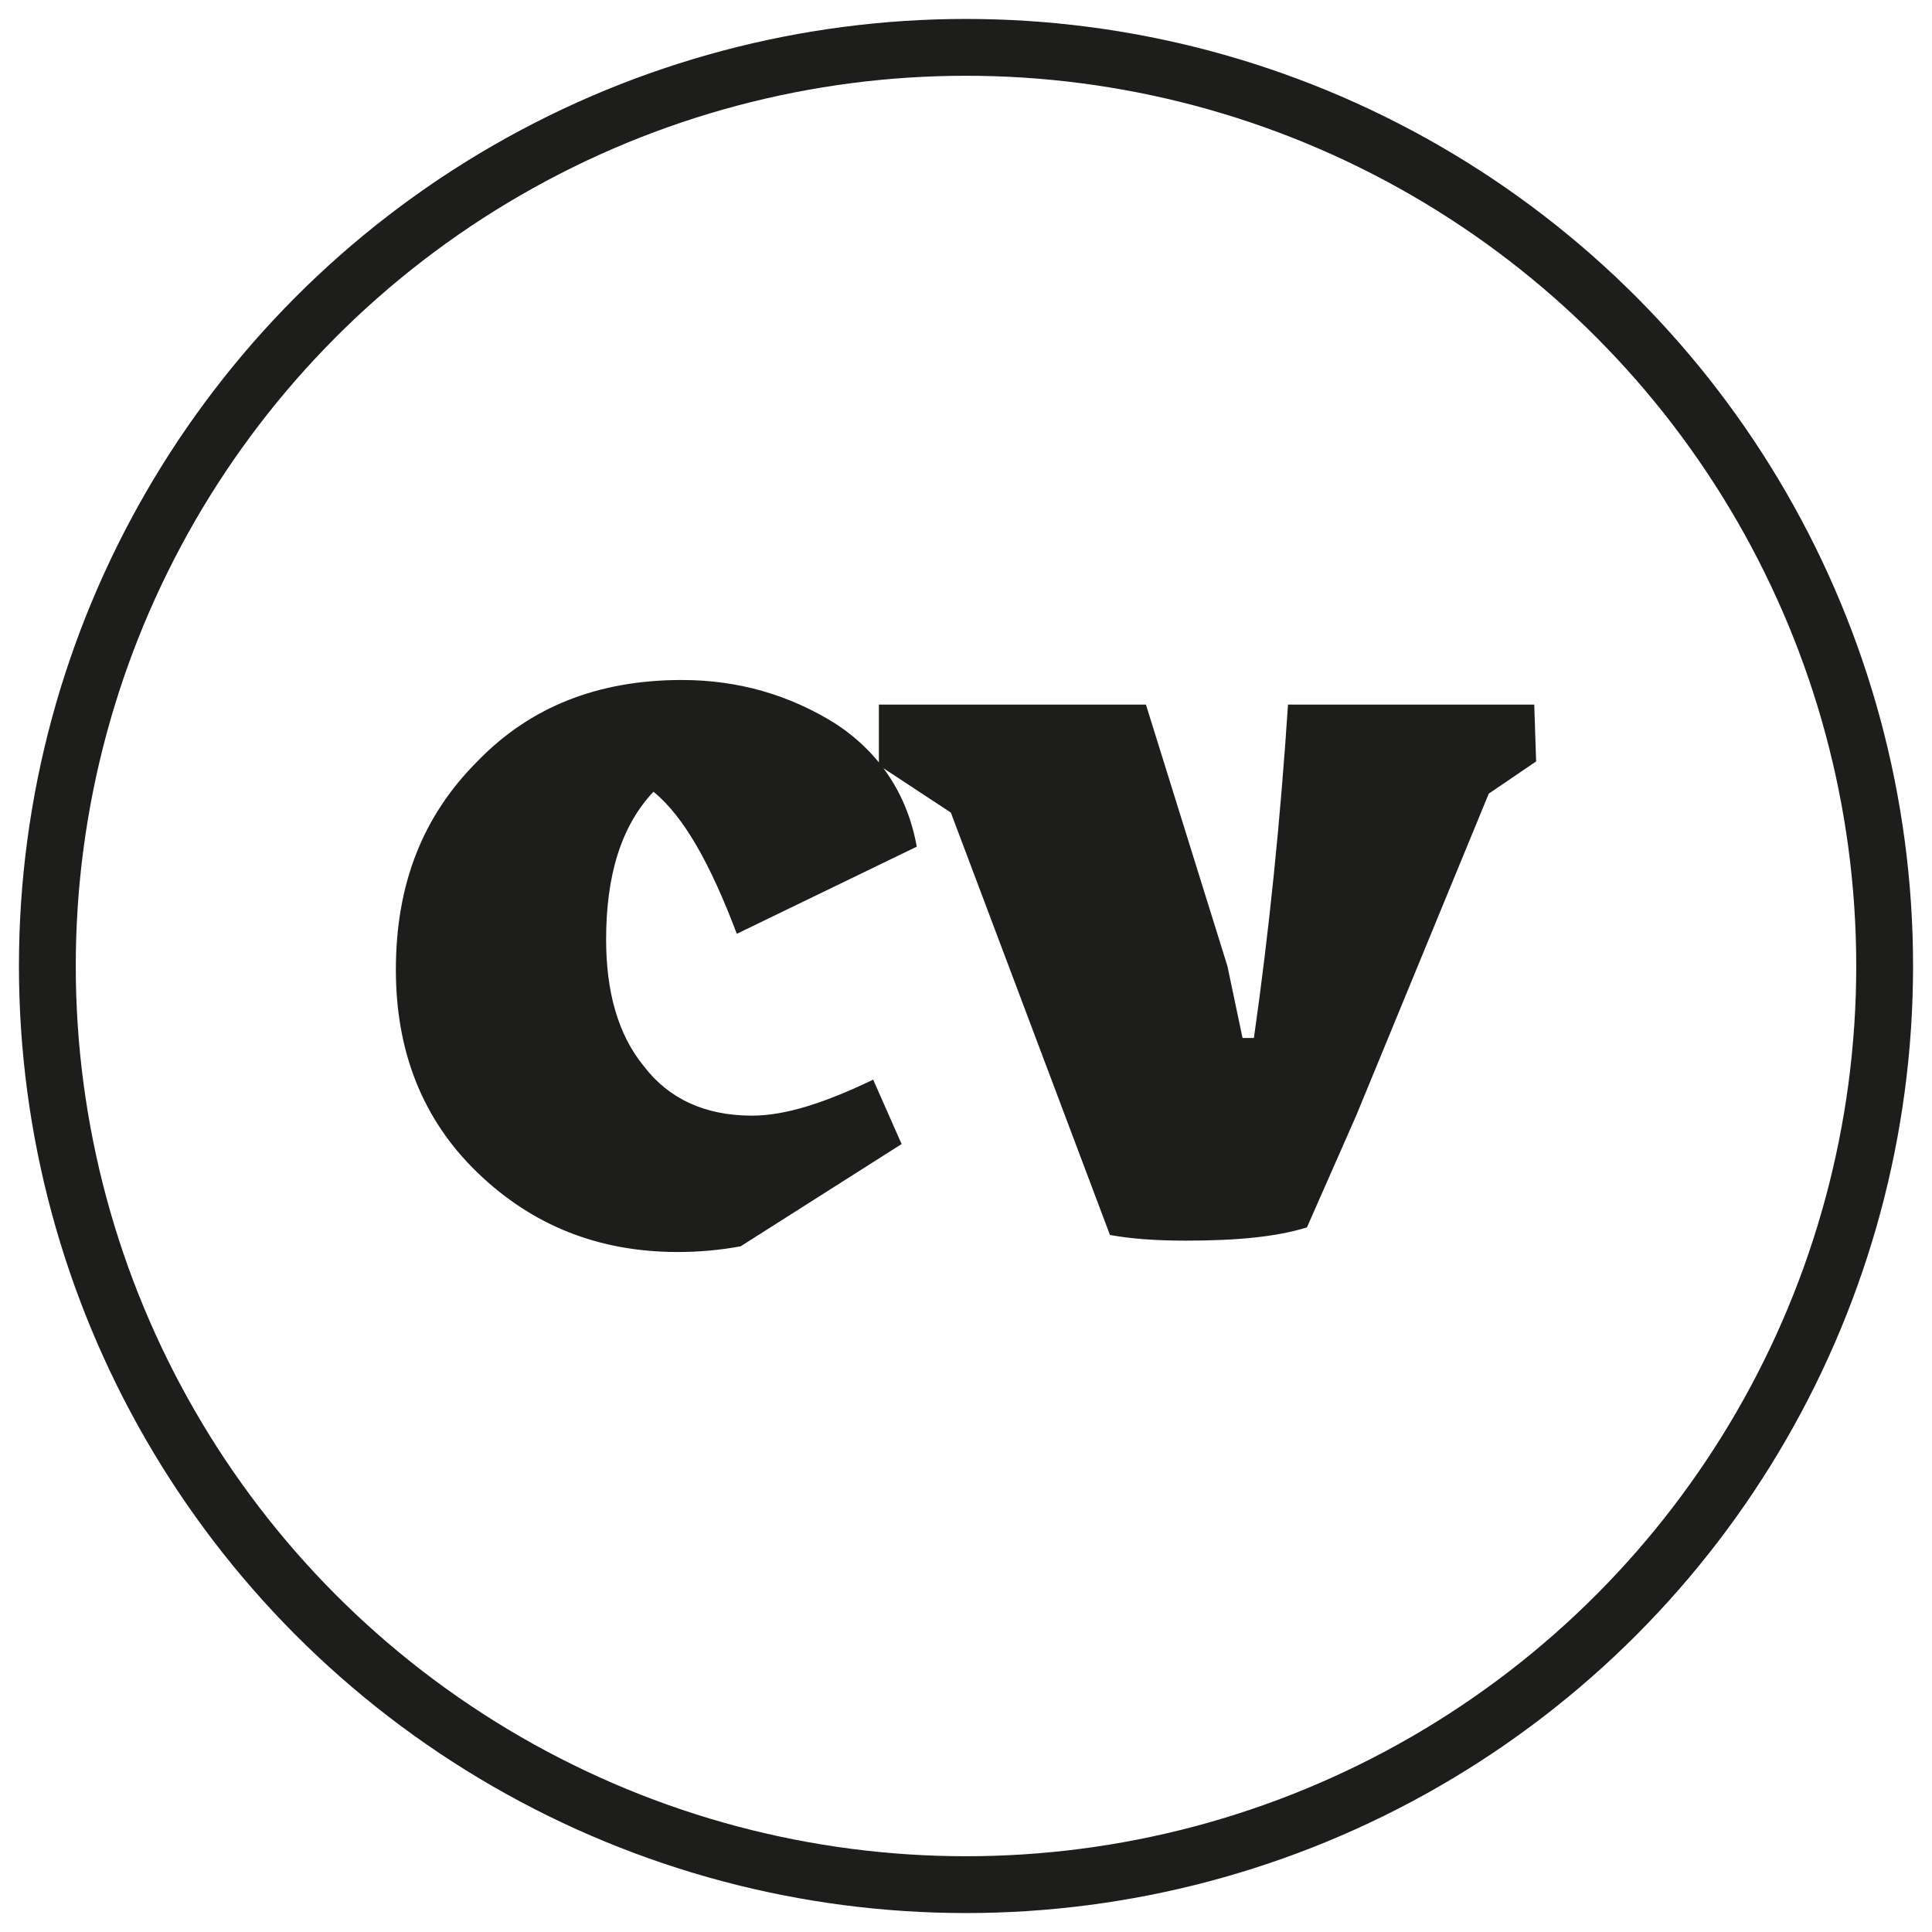<?xml version="1.0" encoding="utf-8"?>
<!-- Generator: Adobe Illustrator 22.0.1, SVG Export Plug-In . SVG Version: 6.00 Build 0)  -->
<svg version="1.1" id="Calque_1" xmlns="http://www.w3.org/2000/svg" xmlns:xlink="http://www.w3.org/1999/xlink" x="0px" y="0px"
	 viewBox="0 0 102 102" style="enable-background:new 0 0 102 102;" xml:space="preserve">
<style type="text/css">
	.st0{clip-path:url(#SVGID_2_);fill:#1D1D1B;}
	.st1{clip-path:url(#SVGID_4_);fill:none;stroke:#1D1D1B;stroke-width:3;stroke-linejoin:round;}
	.st2{clip-path:url(#SVGID_4_);fill:#1D1D1B;}
</style>
<g>
	<defs>
		<rect id="SVGID_3_" x="1" y="1" width="100" height="100"/>
	</defs>
	<clipPath id="SVGID_2_">
		<use xlink:href="#SVGID_3_"  style="overflow:visible;"/>
	</clipPath>
	
		<circle style="clip-path:url(#SVGID_2_);fill:none;stroke:#1D1D1B;stroke-width:3;stroke-linejoin:round;" cx="51" cy="51" r="48.5"/>
	<path class="st0" d="M81,37.2h-13c-0.4,6.1-1,12-1.8,17.6h-0.6l-0.8-3.8l-4.3-13.8H46.4v3.2l3.8,2.5l8.4,22.3
		c1.1,0.2,2.4,0.3,4,0.3c2.7,0,4.8-0.2,6.4-0.7l2.6-5.9l7-17l2.5-1.7L81,37.2z M47.6,60.4L46.1,57c-2.5,1.2-4.6,1.9-6.4,1.9
		c-2.5,0-4.4-0.9-5.7-2.6c-1.4-1.7-2-4-2-6.7c0-3.4,0.8-6,2.5-7.8c1.6,1.3,3,3.8,4.4,7.5l9.5-4.6c-0.5-2.8-2-5-4.3-6.5
		c-2.4-1.5-5.1-2.3-8.1-2.3c-4.4,0-8,1.4-10.8,4.3c-2.9,2.9-4.3,6.5-4.3,11c0,4.3,1.4,7.9,4.3,10.7c2.9,2.8,6.4,4.2,10.6,4.2
		c1.1,0,2.2-0.1,3.3-0.3L47.6,60.4z"/>
</g>
</svg>
